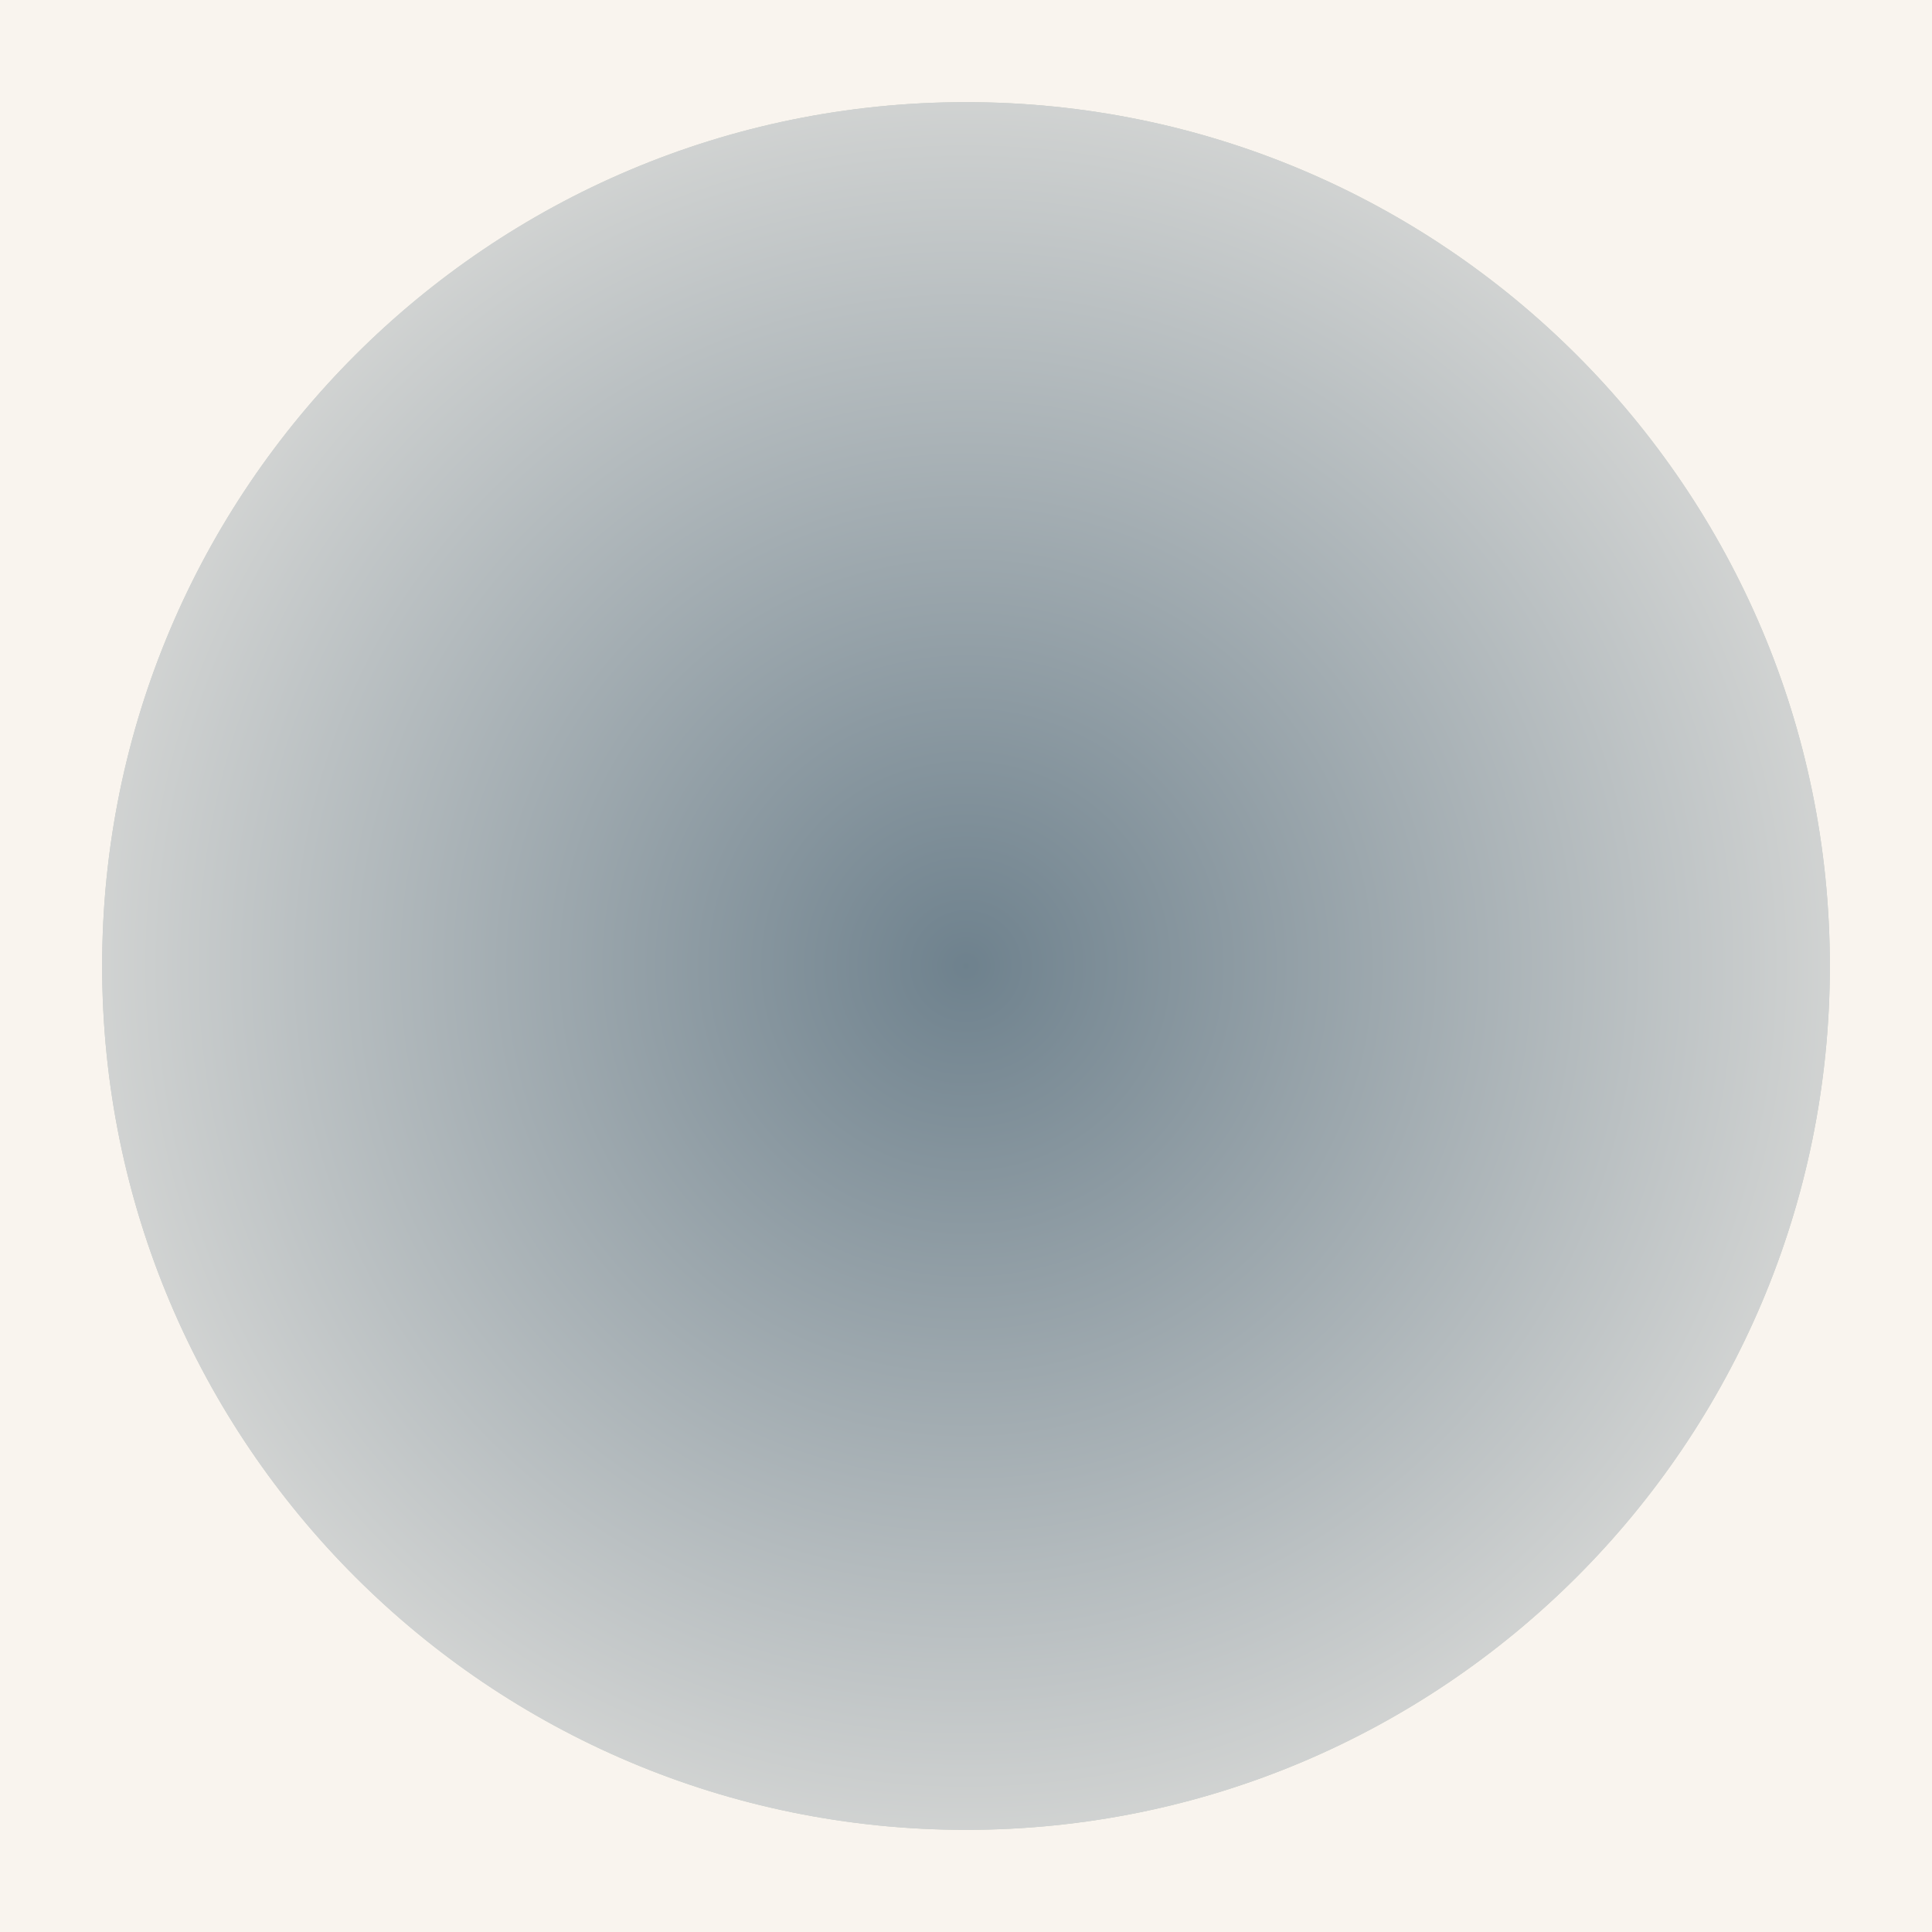 <svg version="1.0" preserveAspectRatio="xMidYMid meet" height="1000" viewBox="0 0 750 750" zoomAndPan="magnify" width="1000" xmlns:xlink="http://www.w3.org/1999/xlink" xmlns="http://www.w3.org/2000/svg"><defs><clipPath id="2ce172bcb4"><path clip-rule="nonzero" d="M 39.652 39.652 L 710.348 39.652 L 710.348 710.348 L 39.652 710.348 Z M 39.652 39.652"></path></clipPath><clipPath id="c05775db03"><path clip-rule="nonzero" d="M 375 39.652 C 189.793 39.652 39.652 189.793 39.652 375 C 39.652 560.207 189.793 710.348 375 710.348 C 560.207 710.348 710.348 560.207 710.348 375 C 710.348 189.793 560.207 39.652 375 39.652 Z M 375 39.652"></path></clipPath><radialGradient fy="335.349" fx="335.349" cy="335.349" id="e0fd66f762" cx="335.349" r="474.254" gradientUnits="userSpaceOnUse" gradientTransform="matrix(1, 0, 0, 1, 39.651, 39.651)"><stop offset="0" stop-color="rgb(31.129%, 37.712%, 33.815%)" stop-opacity="1"></stop><stop offset="0.004" stop-color="rgb(31.389%, 37.939%, 34.048%)" stop-opacity="1"></stop><stop offset="0.008" stop-color="rgb(31.65%, 38.167%, 34.28%)" stop-opacity="1"></stop><stop offset="0.012" stop-color="rgb(31.909%, 38.393%, 34.514%)" stop-opacity="1"></stop><stop offset="0.016" stop-color="rgb(32.17%, 38.62%, 34.746%)" stop-opacity="1"></stop><stop offset="0.02" stop-color="rgb(32.43%, 38.847%, 34.979%)" stop-opacity="1"></stop><stop offset="0.023" stop-color="rgb(32.69%, 39.073%, 35.213%)" stop-opacity="1"></stop><stop offset="0.027" stop-color="rgb(32.95%, 39.301%, 35.445%)" stop-opacity="1"></stop><stop offset="0.031" stop-color="rgb(33.211%, 39.528%, 35.678%)" stop-opacity="1"></stop><stop offset="0.035" stop-color="rgb(33.47%, 39.755%, 35.91%)" stop-opacity="1"></stop><stop offset="0.039" stop-color="rgb(33.731%, 39.981%, 36.143%)" stop-opacity="1"></stop><stop offset="0.043" stop-color="rgb(33.99%, 40.208%, 36.375%)" stop-opacity="1"></stop><stop offset="0.047" stop-color="rgb(34.251%, 40.436%, 36.609%)" stop-opacity="1"></stop><stop offset="0.051" stop-color="rgb(34.511%, 40.663%, 36.842%)" stop-opacity="1"></stop><stop offset="0.055" stop-color="rgb(34.772%, 40.889%, 37.074%)" stop-opacity="1"></stop><stop offset="0.059" stop-color="rgb(35.031%, 41.116%, 37.308%)" stop-opacity="1"></stop><stop offset="0.062" stop-color="rgb(35.292%, 41.344%, 37.54%)" stop-opacity="1"></stop><stop offset="0.066" stop-color="rgb(35.551%, 41.571%, 37.773%)" stop-opacity="1"></stop><stop offset="0.07" stop-color="rgb(35.812%, 41.797%, 38.007%)" stop-opacity="1"></stop><stop offset="0.074" stop-color="rgb(36.072%, 42.024%, 38.239%)" stop-opacity="1"></stop><stop offset="0.078" stop-color="rgb(36.333%, 42.252%, 38.472%)" stop-opacity="1"></stop><stop offset="0.082" stop-color="rgb(36.592%, 42.477%, 38.704%)" stop-opacity="1"></stop><stop offset="0.086" stop-color="rgb(36.853%, 42.705%, 38.937%)" stop-opacity="1"></stop><stop offset="0.09" stop-color="rgb(37.112%, 42.932%, 39.169%)" stop-opacity="1"></stop><stop offset="0.094" stop-color="rgb(37.373%, 43.159%, 39.403%)" stop-opacity="1"></stop><stop offset="0.098" stop-color="rgb(37.633%, 43.385%, 39.636%)" stop-opacity="1"></stop><stop offset="0.102" stop-color="rgb(37.894%, 43.613%, 39.868%)" stop-opacity="1"></stop><stop offset="0.105" stop-color="rgb(38.153%, 43.84%, 40.102%)" stop-opacity="1"></stop><stop offset="0.109" stop-color="rgb(38.414%, 44.067%, 40.334%)" stop-opacity="1"></stop><stop offset="0.113" stop-color="rgb(38.673%, 44.293%, 40.567%)" stop-opacity="1"></stop><stop offset="0.117" stop-color="rgb(38.934%, 44.521%, 40.799%)" stop-opacity="1"></stop><stop offset="0.121" stop-color="rgb(39.194%, 44.748%, 41.032%)" stop-opacity="1"></stop><stop offset="0.125" stop-color="rgb(39.455%, 44.975%, 41.266%)" stop-opacity="1"></stop><stop offset="0.129" stop-color="rgb(39.714%, 45.201%, 41.498%)" stop-opacity="1"></stop><stop offset="0.133" stop-color="rgb(39.975%, 45.428%, 41.731%)" stop-opacity="1"></stop><stop offset="0.137" stop-color="rgb(40.234%, 45.656%, 41.963%)" stop-opacity="1"></stop><stop offset="0.141" stop-color="rgb(40.495%, 45.883%, 42.197%)" stop-opacity="1"></stop><stop offset="0.145" stop-color="rgb(40.755%, 46.109%, 42.429%)" stop-opacity="1"></stop><stop offset="0.148" stop-color="rgb(41.016%, 46.336%, 42.662%)" stop-opacity="1"></stop><stop offset="0.152" stop-color="rgb(41.275%, 46.564%, 42.896%)" stop-opacity="1"></stop><stop offset="0.156" stop-color="rgb(41.536%, 46.79%, 43.127%)" stop-opacity="1"></stop><stop offset="0.16" stop-color="rgb(41.795%, 47.017%, 43.361%)" stop-opacity="1"></stop><stop offset="0.164" stop-color="rgb(42.055%, 47.244%, 43.593%)" stop-opacity="1"></stop><stop offset="0.168" stop-color="rgb(42.316%, 47.472%, 43.826%)" stop-opacity="1"></stop><stop offset="0.172" stop-color="rgb(42.575%, 47.697%, 44.058%)" stop-opacity="1"></stop><stop offset="0.176" stop-color="rgb(42.836%, 47.925%, 44.292%)" stop-opacity="1"></stop><stop offset="0.18" stop-color="rgb(43.095%, 48.152%, 44.525%)" stop-opacity="1"></stop><stop offset="0.184" stop-color="rgb(43.356%, 48.38%, 44.757%)" stop-opacity="1"></stop><stop offset="0.188" stop-color="rgb(43.616%, 48.605%, 44.991%)" stop-opacity="1"></stop><stop offset="0.191" stop-color="rgb(43.877%, 48.833%, 45.222%)" stop-opacity="1"></stop><stop offset="0.195" stop-color="rgb(44.136%, 49.06%, 45.456%)" stop-opacity="1"></stop><stop offset="0.199" stop-color="rgb(44.397%, 49.287%, 45.689%)" stop-opacity="1"></stop><stop offset="0.203" stop-color="rgb(44.656%, 49.513%, 45.921%)" stop-opacity="1"></stop><stop offset="0.207" stop-color="rgb(44.917%, 49.741%, 46.155%)" stop-opacity="1"></stop><stop offset="0.211" stop-color="rgb(45.177%, 49.968%, 46.387%)" stop-opacity="1"></stop><stop offset="0.215" stop-color="rgb(45.438%, 50.195%, 46.62%)" stop-opacity="1"></stop><stop offset="0.219" stop-color="rgb(45.697%, 50.421%, 46.852%)" stop-opacity="1"></stop><stop offset="0.223" stop-color="rgb(45.958%, 50.648%, 47.086%)" stop-opacity="1"></stop><stop offset="0.227" stop-color="rgb(46.217%, 50.876%, 47.319%)" stop-opacity="1"></stop><stop offset="0.23" stop-color="rgb(46.478%, 51.102%, 47.551%)" stop-opacity="1"></stop><stop offset="0.234" stop-color="rgb(46.738%, 51.329%, 47.784%)" stop-opacity="1"></stop><stop offset="0.238" stop-color="rgb(46.999%, 51.556%, 48.016%)" stop-opacity="1"></stop><stop offset="0.242" stop-color="rgb(47.258%, 51.784%, 48.25%)" stop-opacity="1"></stop><stop offset="0.246" stop-color="rgb(47.519%, 52.01%, 48.482%)" stop-opacity="1"></stop><stop offset="0.25" stop-color="rgb(47.778%, 52.237%, 48.715%)" stop-opacity="1"></stop><stop offset="0.254" stop-color="rgb(48.039%, 52.464%, 48.949%)" stop-opacity="1"></stop><stop offset="0.258" stop-color="rgb(48.299%, 52.692%, 49.181%)" stop-opacity="1"></stop><stop offset="0.262" stop-color="rgb(48.56%, 52.917%, 49.414%)" stop-opacity="1"></stop><stop offset="0.266" stop-color="rgb(48.819%, 53.145%, 49.646%)" stop-opacity="1"></stop><stop offset="0.27" stop-color="rgb(49.08%, 53.372%, 49.879%)" stop-opacity="1"></stop><stop offset="0.273" stop-color="rgb(49.339%, 53.6%, 50.111%)" stop-opacity="1"></stop><stop offset="0.277" stop-color="rgb(49.6%, 53.825%, 50.345%)" stop-opacity="1"></stop><stop offset="0.281" stop-color="rgb(49.86%, 54.053%, 50.578%)" stop-opacity="1"></stop><stop offset="0.285" stop-color="rgb(50.121%, 54.28%, 50.81%)" stop-opacity="1"></stop><stop offset="0.289" stop-color="rgb(50.38%, 54.507%, 51.044%)" stop-opacity="1"></stop><stop offset="0.293" stop-color="rgb(50.641%, 54.733%, 51.276%)" stop-opacity="1"></stop><stop offset="0.297" stop-color="rgb(50.9%, 54.961%, 51.509%)" stop-opacity="1"></stop><stop offset="0.301" stop-color="rgb(51.161%, 55.188%, 51.741%)" stop-opacity="1"></stop><stop offset="0.305" stop-color="rgb(51.421%, 55.414%, 51.974%)" stop-opacity="1"></stop><stop offset="0.309" stop-color="rgb(51.682%, 55.641%, 52.208%)" stop-opacity="1"></stop><stop offset="0.312" stop-color="rgb(51.941%, 55.869%, 52.44%)" stop-opacity="1"></stop><stop offset="0.316" stop-color="rgb(52.202%, 56.096%, 52.673%)" stop-opacity="1"></stop><stop offset="0.32" stop-color="rgb(52.461%, 56.322%, 52.905%)" stop-opacity="1"></stop><stop offset="0.324" stop-color="rgb(52.722%, 56.549%, 53.139%)" stop-opacity="1"></stop><stop offset="0.328" stop-color="rgb(52.982%, 56.776%, 53.372%)" stop-opacity="1"></stop><stop offset="0.332" stop-color="rgb(53.242%, 57.004%, 53.604%)" stop-opacity="1"></stop><stop offset="0.336" stop-color="rgb(53.502%, 57.23%, 53.838%)" stop-opacity="1"></stop><stop offset="0.34" stop-color="rgb(53.763%, 57.457%, 54.07%)" stop-opacity="1"></stop><stop offset="0.344" stop-color="rgb(54.022%, 57.684%, 54.303%)" stop-opacity="1"></stop><stop offset="0.348" stop-color="rgb(54.283%, 57.912%, 54.535%)" stop-opacity="1"></stop><stop offset="0.352" stop-color="rgb(54.543%, 58.138%, 54.768%)" stop-opacity="1"></stop><stop offset="0.355" stop-color="rgb(54.803%, 58.365%, 55.002%)" stop-opacity="1"></stop><stop offset="0.359" stop-color="rgb(55.063%, 58.592%, 55.234%)" stop-opacity="1"></stop><stop offset="0.363" stop-color="rgb(55.324%, 58.818%, 55.467%)" stop-opacity="1"></stop><stop offset="0.367" stop-color="rgb(55.583%, 59.045%, 55.699%)" stop-opacity="1"></stop><stop offset="0.371" stop-color="rgb(55.844%, 59.273%, 55.933%)" stop-opacity="1"></stop><stop offset="0.375" stop-color="rgb(56.104%, 59.5%, 56.165%)" stop-opacity="1"></stop><stop offset="0.379" stop-color="rgb(56.364%, 59.726%, 56.398%)" stop-opacity="1"></stop><stop offset="0.383" stop-color="rgb(56.624%, 59.953%, 56.631%)" stop-opacity="1"></stop><stop offset="0.387" stop-color="rgb(56.885%, 60.181%, 56.863%)" stop-opacity="1"></stop><stop offset="0.391" stop-color="rgb(57.144%, 60.408%, 57.097%)" stop-opacity="1"></stop><stop offset="0.395" stop-color="rgb(57.405%, 60.634%, 57.329%)" stop-opacity="1"></stop><stop offset="0.398" stop-color="rgb(57.664%, 60.861%, 57.562%)" stop-opacity="1"></stop><stop offset="0.402" stop-color="rgb(57.925%, 61.089%, 57.794%)" stop-opacity="1"></stop><stop offset="0.406" stop-color="rgb(58.185%, 61.316%, 58.028%)" stop-opacity="1"></stop><stop offset="0.41" stop-color="rgb(58.446%, 61.542%, 58.261%)" stop-opacity="1"></stop><stop offset="0.414" stop-color="rgb(58.705%, 61.769%, 58.493%)" stop-opacity="1"></stop><stop offset="0.418" stop-color="rgb(58.966%, 61.996%, 58.727%)" stop-opacity="1"></stop><stop offset="0.422" stop-color="rgb(59.225%, 62.224%, 58.958%)" stop-opacity="1"></stop><stop offset="0.426" stop-color="rgb(59.486%, 62.45%, 59.192%)" stop-opacity="1"></stop><stop offset="0.43" stop-color="rgb(59.746%, 62.677%, 59.424%)" stop-opacity="1"></stop><stop offset="0.434" stop-color="rgb(60.007%, 62.904%, 59.657%)" stop-opacity="1"></stop><stop offset="0.438" stop-color="rgb(60.266%, 63.13%, 59.891%)" stop-opacity="1"></stop><stop offset="0.441" stop-color="rgb(60.527%, 63.358%, 60.123%)" stop-opacity="1"></stop><stop offset="0.445" stop-color="rgb(60.786%, 63.585%, 60.356%)" stop-opacity="1"></stop><stop offset="0.449" stop-color="rgb(61.047%, 63.812%, 60.588%)" stop-opacity="1"></stop><stop offset="0.453" stop-color="rgb(61.307%, 64.038%, 60.822%)" stop-opacity="1"></stop><stop offset="0.457" stop-color="rgb(61.568%, 64.265%, 61.055%)" stop-opacity="1"></stop><stop offset="0.461" stop-color="rgb(61.827%, 64.493%, 61.287%)" stop-opacity="1"></stop><stop offset="0.465" stop-color="rgb(62.088%, 64.72%, 61.52%)" stop-opacity="1"></stop><stop offset="0.469" stop-color="rgb(62.347%, 64.946%, 61.752%)" stop-opacity="1"></stop><stop offset="0.473" stop-color="rgb(62.608%, 65.173%, 61.986%)" stop-opacity="1"></stop><stop offset="0.477" stop-color="rgb(62.868%, 65.401%, 62.218%)" stop-opacity="1"></stop><stop offset="0.48" stop-color="rgb(63.129%, 65.628%, 62.451%)" stop-opacity="1"></stop><stop offset="0.484" stop-color="rgb(63.388%, 65.854%, 62.685%)" stop-opacity="1"></stop><stop offset="0.488" stop-color="rgb(63.649%, 66.081%, 62.917%)" stop-opacity="1"></stop><stop offset="0.492" stop-color="rgb(63.908%, 66.309%, 63.15%)" stop-opacity="1"></stop><stop offset="0.496" stop-color="rgb(64.169%, 66.536%, 63.382%)" stop-opacity="1"></stop><stop offset="0.5" stop-color="rgb(64.429%, 66.762%, 63.615%)" stop-opacity="1"></stop><stop offset="0.504" stop-color="rgb(64.69%, 66.989%, 63.847%)" stop-opacity="1"></stop><stop offset="0.508" stop-color="rgb(64.949%, 67.216%, 64.081%)" stop-opacity="1"></stop><stop offset="0.512" stop-color="rgb(65.21%, 67.442%, 64.314%)" stop-opacity="1"></stop><stop offset="0.516" stop-color="rgb(65.469%, 67.67%, 64.546%)" stop-opacity="1"></stop><stop offset="0.52" stop-color="rgb(65.73%, 67.897%, 64.78%)" stop-opacity="1"></stop><stop offset="0.523" stop-color="rgb(65.99%, 68.124%, 65.012%)" stop-opacity="1"></stop><stop offset="0.527" stop-color="rgb(66.251%, 68.35%, 65.245%)" stop-opacity="1"></stop><stop offset="0.531" stop-color="rgb(66.51%, 68.578%, 65.477%)" stop-opacity="1"></stop><stop offset="0.535" stop-color="rgb(66.771%, 68.805%, 65.71%)" stop-opacity="1"></stop><stop offset="0.539" stop-color="rgb(67.03%, 69.032%, 65.944%)" stop-opacity="1"></stop><stop offset="0.543" stop-color="rgb(67.291%, 69.258%, 66.176%)" stop-opacity="1"></stop><stop offset="0.547" stop-color="rgb(67.551%, 69.485%, 66.409%)" stop-opacity="1"></stop><stop offset="0.551" stop-color="rgb(67.812%, 69.713%, 66.641%)" stop-opacity="1"></stop><stop offset="0.555" stop-color="rgb(68.071%, 69.94%, 66.875%)" stop-opacity="1"></stop><stop offset="0.559" stop-color="rgb(68.332%, 70.166%, 67.108%)" stop-opacity="1"></stop><stop offset="0.562" stop-color="rgb(68.591%, 70.393%, 67.34%)" stop-opacity="1"></stop><stop offset="0.566" stop-color="rgb(68.852%, 70.621%, 67.574%)" stop-opacity="1"></stop><stop offset="0.57" stop-color="rgb(69.112%, 70.847%, 67.805%)" stop-opacity="1"></stop><stop offset="0.574" stop-color="rgb(69.373%, 71.074%, 68.039%)" stop-opacity="1"></stop><stop offset="0.578" stop-color="rgb(69.632%, 71.301%, 68.271%)" stop-opacity="1"></stop><stop offset="0.582" stop-color="rgb(69.893%, 71.529%, 68.504%)" stop-opacity="1"></stop><stop offset="0.586" stop-color="rgb(70.152%, 71.754%, 68.738%)" stop-opacity="1"></stop><stop offset="0.59" stop-color="rgb(70.413%, 71.982%, 68.97%)" stop-opacity="1"></stop><stop offset="0.594" stop-color="rgb(70.673%, 72.209%, 69.203%)" stop-opacity="1"></stop><stop offset="0.598" stop-color="rgb(70.934%, 72.437%, 69.435%)" stop-opacity="1"></stop><stop offset="0.602" stop-color="rgb(71.193%, 72.662%, 69.669%)" stop-opacity="1"></stop><stop offset="0.605" stop-color="rgb(71.454%, 72.89%, 69.901%)" stop-opacity="1"></stop><stop offset="0.609" stop-color="rgb(71.713%, 73.117%, 70.134%)" stop-opacity="1"></stop><stop offset="0.613" stop-color="rgb(71.974%, 73.344%, 70.367%)" stop-opacity="1"></stop><stop offset="0.617" stop-color="rgb(72.234%, 73.57%, 70.599%)" stop-opacity="1"></stop><stop offset="0.621" stop-color="rgb(72.495%, 73.798%, 70.833%)" stop-opacity="1"></stop><stop offset="0.625" stop-color="rgb(72.754%, 74.025%, 71.065%)" stop-opacity="1"></stop><stop offset="0.629" stop-color="rgb(73.015%, 74.252%, 71.298%)" stop-opacity="1"></stop><stop offset="0.633" stop-color="rgb(73.274%, 74.478%, 71.53%)" stop-opacity="1"></stop><stop offset="0.637" stop-color="rgb(73.535%, 74.706%, 71.764%)" stop-opacity="1"></stop><stop offset="0.641" stop-color="rgb(73.795%, 74.933%, 71.997%)" stop-opacity="1"></stop><stop offset="0.645" stop-color="rgb(74.055%, 75.159%, 72.229%)" stop-opacity="1"></stop><stop offset="0.648" stop-color="rgb(74.315%, 75.386%, 72.462%)" stop-opacity="1"></stop><stop offset="0.652" stop-color="rgb(74.574%, 75.613%, 72.694%)" stop-opacity="1"></stop><stop offset="0.656" stop-color="rgb(74.835%, 75.841%, 72.928%)" stop-opacity="1"></stop><stop offset="0.66" stop-color="rgb(75.095%, 76.067%, 73.16%)" stop-opacity="1"></stop><stop offset="0.664" stop-color="rgb(75.356%, 76.294%, 73.393%)" stop-opacity="1"></stop><stop offset="0.668" stop-color="rgb(75.615%, 76.521%, 73.627%)" stop-opacity="1"></stop><stop offset="0.672" stop-color="rgb(75.876%, 76.749%, 73.859%)" stop-opacity="1"></stop><stop offset="0.676" stop-color="rgb(76.135%, 76.974%, 74.092%)" stop-opacity="1"></stop><stop offset="0.68" stop-color="rgb(76.396%, 77.202%, 74.324%)" stop-opacity="1"></stop><stop offset="0.684" stop-color="rgb(76.656%, 77.429%, 74.557%)" stop-opacity="1"></stop><stop offset="0.688" stop-color="rgb(76.917%, 77.657%, 74.791%)" stop-opacity="1"></stop><stop offset="0.691" stop-color="rgb(77.176%, 77.882%, 75.023%)" stop-opacity="1"></stop><stop offset="0.695" stop-color="rgb(77.437%, 78.11%, 75.256%)" stop-opacity="1"></stop><stop offset="0.699" stop-color="rgb(77.696%, 78.337%, 75.488%)" stop-opacity="1"></stop><stop offset="0.703" stop-color="rgb(77.957%, 78.564%, 75.722%)" stop-opacity="1"></stop><stop offset="0.707" stop-color="rgb(78.217%, 78.79%, 75.954%)" stop-opacity="1"></stop><stop offset="0.711" stop-color="rgb(78.477%, 79.018%, 76.187%)" stop-opacity="1"></stop><stop offset="0.715" stop-color="rgb(78.737%, 79.245%, 76.421%)" stop-opacity="1"></stop><stop offset="0.719" stop-color="rgb(78.998%, 79.471%, 76.653%)" stop-opacity="1"></stop><stop offset="0.723" stop-color="rgb(79.257%, 79.698%, 76.886%)" stop-opacity="1"></stop><stop offset="0.727" stop-color="rgb(79.518%, 79.926%, 77.118%)" stop-opacity="1"></stop><stop offset="0.73" stop-color="rgb(79.778%, 80.153%, 77.351%)" stop-opacity="1"></stop><stop offset="0.734" stop-color="rgb(80.038%, 80.379%, 77.583%)" stop-opacity="1"></stop><stop offset="0.738" stop-color="rgb(80.298%, 80.606%, 77.817%)" stop-opacity="1"></stop><stop offset="0.742" stop-color="rgb(80.559%, 80.833%, 78.05%)" stop-opacity="1"></stop><stop offset="0.746" stop-color="rgb(80.818%, 81.061%, 78.282%)" stop-opacity="1"></stop><stop offset="0.75" stop-color="rgb(81.079%, 81.287%, 78.516%)" stop-opacity="1"></stop><stop offset="0.754" stop-color="rgb(81.339%, 81.514%, 78.748%)" stop-opacity="1"></stop><stop offset="0.758" stop-color="rgb(81.599%, 81.741%, 78.981%)" stop-opacity="1"></stop><stop offset="0.762" stop-color="rgb(81.859%, 81.969%, 79.213%)" stop-opacity="1"></stop><stop offset="0.766" stop-color="rgb(82.12%, 82.195%, 79.446%)" stop-opacity="1"></stop><stop offset="0.77" stop-color="rgb(82.379%, 82.422%, 79.68%)" stop-opacity="1"></stop><stop offset="0.773" stop-color="rgb(82.64%, 82.649%, 79.912%)" stop-opacity="1"></stop><stop offset="0.777" stop-color="rgb(82.899%, 82.877%, 80.145%)" stop-opacity="1"></stop><stop offset="0.781" stop-color="rgb(83.16%, 83.102%, 80.377%)" stop-opacity="1"></stop><stop offset="0.785" stop-color="rgb(83.42%, 83.33%, 80.611%)" stop-opacity="1"></stop><stop offset="0.789" stop-color="rgb(83.681%, 83.557%, 80.843%)" stop-opacity="1"></stop><stop offset="0.793" stop-color="rgb(83.94%, 83.783%, 81.076%)" stop-opacity="1"></stop><stop offset="0.797" stop-color="rgb(84.201%, 84.01%, 81.31%)" stop-opacity="1"></stop><stop offset="0.801" stop-color="rgb(84.46%, 84.238%, 81.541%)" stop-opacity="1"></stop><stop offset="0.805" stop-color="rgb(84.721%, 84.465%, 81.775%)" stop-opacity="1"></stop><stop offset="0.809" stop-color="rgb(84.981%, 84.691%, 82.007%)" stop-opacity="1"></stop><stop offset="0.812" stop-color="rgb(85.242%, 84.918%, 82.24%)" stop-opacity="1"></stop><stop offset="0.816" stop-color="rgb(85.501%, 85.146%, 82.474%)" stop-opacity="1"></stop><stop offset="0.82" stop-color="rgb(85.762%, 85.373%, 82.706%)" stop-opacity="1"></stop><stop offset="0.824" stop-color="rgb(86.021%, 85.599%, 82.939%)" stop-opacity="1"></stop><stop offset="0.828" stop-color="rgb(86.282%, 85.826%, 83.171%)" stop-opacity="1"></stop><stop offset="0.832" stop-color="rgb(86.542%, 86.053%, 83.405%)" stop-opacity="1"></stop><stop offset="0.836" stop-color="rgb(86.803%, 86.281%, 83.636%)" stop-opacity="1"></stop><stop offset="0.84" stop-color="rgb(87.062%, 86.507%, 83.87%)" stop-opacity="1"></stop><stop offset="0.844" stop-color="rgb(87.323%, 86.734%, 84.103%)" stop-opacity="1"></stop><stop offset="0.848" stop-color="rgb(87.582%, 86.961%, 84.335%)" stop-opacity="1"></stop><stop offset="0.852" stop-color="rgb(87.843%, 87.187%, 84.569%)" stop-opacity="1"></stop><stop offset="0.855" stop-color="rgb(88.103%, 87.415%, 84.801%)" stop-opacity="1"></stop><stop offset="0.859" stop-color="rgb(88.364%, 87.642%, 85.034%)" stop-opacity="1"></stop><stop offset="0.863" stop-color="rgb(88.623%, 87.869%, 85.266%)" stop-opacity="1"></stop><stop offset="0.867" stop-color="rgb(88.884%, 88.095%, 85.5%)" stop-opacity="1"></stop><stop offset="0.871" stop-color="rgb(89.143%, 88.322%, 85.733%)" stop-opacity="1"></stop><stop offset="0.875" stop-color="rgb(89.404%, 88.55%, 85.965%)" stop-opacity="1"></stop><stop offset="0.879" stop-color="rgb(89.664%, 88.777%, 86.198%)" stop-opacity="1"></stop><stop offset="0.883" stop-color="rgb(89.925%, 89.003%, 86.43%)" stop-opacity="1"></stop><stop offset="0.887" stop-color="rgb(90.184%, 89.23%, 86.664%)" stop-opacity="1"></stop><stop offset="0.891" stop-color="rgb(90.445%, 89.458%, 86.896%)" stop-opacity="1"></stop><stop offset="0.895" stop-color="rgb(90.704%, 89.685%, 87.129%)" stop-opacity="1"></stop><stop offset="0.898" stop-color="rgb(90.965%, 89.911%, 87.363%)" stop-opacity="1"></stop><stop offset="0.902" stop-color="rgb(91.225%, 90.138%, 87.595%)" stop-opacity="1"></stop><stop offset="0.906" stop-color="rgb(91.486%, 90.366%, 87.828%)" stop-opacity="1"></stop><stop offset="0.91" stop-color="rgb(91.745%, 90.593%, 88.06%)" stop-opacity="1"></stop><stop offset="0.914" stop-color="rgb(92.006%, 90.819%, 88.293%)" stop-opacity="1"></stop><stop offset="0.918" stop-color="rgb(92.265%, 91.046%, 88.525%)" stop-opacity="1"></stop><stop offset="0.922" stop-color="rgb(92.526%, 91.273%, 88.759%)" stop-opacity="1"></stop><stop offset="0.926" stop-color="rgb(92.786%, 91.499%, 88.992%)" stop-opacity="1"></stop><stop offset="0.93" stop-color="rgb(93.047%, 91.727%, 89.224%)" stop-opacity="1"></stop><stop offset="0.934" stop-color="rgb(93.306%, 91.954%, 89.458%)" stop-opacity="1"></stop><stop offset="0.938" stop-color="rgb(93.567%, 92.181%, 89.69%)" stop-opacity="1"></stop><stop offset="0.941" stop-color="rgb(93.826%, 92.407%, 89.923%)" stop-opacity="1"></stop><stop offset="0.945" stop-color="rgb(94.087%, 92.635%, 90.157%)" stop-opacity="1"></stop><stop offset="0.949" stop-color="rgb(94.347%, 92.862%, 90.388%)" stop-opacity="1"></stop><stop offset="0.953" stop-color="rgb(94.608%, 93.089%, 90.622%)" stop-opacity="1"></stop><stop offset="0.957" stop-color="rgb(94.867%, 93.315%, 90.854%)" stop-opacity="1"></stop><stop offset="0.961" stop-color="rgb(95.128%, 93.542%, 91.087%)" stop-opacity="1"></stop><stop offset="0.965" stop-color="rgb(95.387%, 93.77%, 91.319%)" stop-opacity="1"></stop><stop offset="0.969" stop-color="rgb(95.648%, 93.997%, 91.553%)" stop-opacity="1"></stop><stop offset="0.973" stop-color="rgb(95.908%, 94.223%, 91.786%)" stop-opacity="1"></stop><stop offset="0.977" stop-color="rgb(96.169%, 94.45%, 92.018%)" stop-opacity="1"></stop><stop offset="0.98" stop-color="rgb(96.428%, 94.678%, 92.252%)" stop-opacity="1"></stop><stop offset="0.984" stop-color="rgb(96.689%, 94.905%, 92.484%)" stop-opacity="1"></stop><stop offset="0.988" stop-color="rgb(96.948%, 95.131%, 92.717%)" stop-opacity="1"></stop><stop offset="0.992" stop-color="rgb(97.209%, 95.358%, 92.949%)" stop-opacity="1"></stop><stop offset="0.996" stop-color="rgb(97.469%, 95.586%, 93.182%)" stop-opacity="1"></stop><stop offset="1" stop-color="rgb(97.6%, 95.699%, 93.3%)" stop-opacity="1"></stop></radialGradient><radialGradient fy="335.349" fx="335.349" cy="335.349" id="dee3115c8b" cx="335.349" r="474.254" gradientUnits="userSpaceOnUse" gradientTransform="matrix(1, 0, 0, 1, 39.651, 39.651)"><stop offset="0" stop-color="rgb(43.205%, 50.687%, 55.373%)" stop-opacity="1"></stop><stop offset="0.004" stop-color="rgb(43.419%, 50.864%, 55.521%)" stop-opacity="1"></stop><stop offset="0.008" stop-color="rgb(43.631%, 51.039%, 55.67%)" stop-opacity="1"></stop><stop offset="0.012" stop-color="rgb(43.845%, 51.216%, 55.818%)" stop-opacity="1"></stop><stop offset="0.016" stop-color="rgb(44.057%, 51.392%, 55.966%)" stop-opacity="1"></stop><stop offset="0.02" stop-color="rgb(44.27%, 51.567%, 56.116%)" stop-opacity="1"></stop><stop offset="0.023" stop-color="rgb(44.482%, 51.744%, 56.264%)" stop-opacity="1"></stop><stop offset="0.027" stop-color="rgb(44.696%, 51.92%, 56.412%)" stop-opacity="1"></stop><stop offset="0.031" stop-color="rgb(44.908%, 52.097%, 56.56%)" stop-opacity="1"></stop><stop offset="0.035" stop-color="rgb(45.122%, 52.272%, 56.709%)" stop-opacity="1"></stop><stop offset="0.039" stop-color="rgb(45.334%, 52.449%, 56.857%)" stop-opacity="1"></stop><stop offset="0.043" stop-color="rgb(45.547%, 52.625%, 57.005%)" stop-opacity="1"></stop><stop offset="0.047" stop-color="rgb(45.76%, 52.802%, 57.155%)" stop-opacity="1"></stop><stop offset="0.051" stop-color="rgb(45.973%, 52.977%, 57.303%)" stop-opacity="1"></stop><stop offset="0.055" stop-color="rgb(46.185%, 53.154%, 57.451%)" stop-opacity="1"></stop><stop offset="0.059" stop-color="rgb(46.399%, 53.329%, 57.599%)" stop-opacity="1"></stop><stop offset="0.062" stop-color="rgb(46.611%, 53.505%, 57.748%)" stop-opacity="1"></stop><stop offset="0.066" stop-color="rgb(46.825%, 53.682%, 57.896%)" stop-opacity="1"></stop><stop offset="0.07" stop-color="rgb(47.037%, 53.857%, 58.044%)" stop-opacity="1"></stop><stop offset="0.074" stop-color="rgb(47.25%, 54.034%, 58.194%)" stop-opacity="1"></stop><stop offset="0.078" stop-color="rgb(47.462%, 54.21%, 58.342%)" stop-opacity="1"></stop><stop offset="0.082" stop-color="rgb(47.676%, 54.387%, 58.49%)" stop-opacity="1"></stop><stop offset="0.086" stop-color="rgb(47.888%, 54.562%, 58.638%)" stop-opacity="1"></stop><stop offset="0.09" stop-color="rgb(48.102%, 54.739%, 58.788%)" stop-opacity="1"></stop><stop offset="0.094" stop-color="rgb(48.315%, 54.915%, 58.936%)" stop-opacity="1"></stop><stop offset="0.098" stop-color="rgb(48.528%, 55.092%, 59.084%)" stop-opacity="1"></stop><stop offset="0.102" stop-color="rgb(48.741%, 55.267%, 59.232%)" stop-opacity="1"></stop><stop offset="0.105" stop-color="rgb(48.953%, 55.443%, 59.381%)" stop-opacity="1"></stop><stop offset="0.109" stop-color="rgb(49.167%, 55.62%, 59.529%)" stop-opacity="1"></stop><stop offset="0.113" stop-color="rgb(49.379%, 55.795%, 59.677%)" stop-opacity="1"></stop><stop offset="0.117" stop-color="rgb(49.593%, 55.972%, 59.827%)" stop-opacity="1"></stop><stop offset="0.121" stop-color="rgb(49.805%, 56.148%, 59.975%)" stop-opacity="1"></stop><stop offset="0.125" stop-color="rgb(50.018%, 56.325%, 60.123%)" stop-opacity="1"></stop><stop offset="0.129" stop-color="rgb(50.23%, 56.5%, 60.271%)" stop-opacity="1"></stop><stop offset="0.133" stop-color="rgb(50.444%, 56.677%, 60.42%)" stop-opacity="1"></stop><stop offset="0.137" stop-color="rgb(50.656%, 56.853%, 60.568%)" stop-opacity="1"></stop><stop offset="0.141" stop-color="rgb(50.87%, 57.03%, 60.716%)" stop-opacity="1"></stop><stop offset="0.145" stop-color="rgb(51.082%, 57.205%, 60.866%)" stop-opacity="1"></stop><stop offset="0.148" stop-color="rgb(51.295%, 57.382%, 61.014%)" stop-opacity="1"></stop><stop offset="0.152" stop-color="rgb(51.508%, 57.558%, 61.162%)" stop-opacity="1"></stop><stop offset="0.156" stop-color="rgb(51.721%, 57.733%, 61.31%)" stop-opacity="1"></stop><stop offset="0.16" stop-color="rgb(51.933%, 57.91%, 61.459%)" stop-opacity="1"></stop><stop offset="0.164" stop-color="rgb(52.147%, 58.086%, 61.607%)" stop-opacity="1"></stop><stop offset="0.168" stop-color="rgb(52.359%, 58.263%, 61.755%)" stop-opacity="1"></stop><stop offset="0.172" stop-color="rgb(52.573%, 58.438%, 61.905%)" stop-opacity="1"></stop><stop offset="0.176" stop-color="rgb(52.785%, 58.615%, 62.053%)" stop-opacity="1"></stop><stop offset="0.18" stop-color="rgb(52.998%, 58.791%, 62.201%)" stop-opacity="1"></stop><stop offset="0.184" stop-color="rgb(53.21%, 58.968%, 62.349%)" stop-opacity="1"></stop><stop offset="0.188" stop-color="rgb(53.424%, 59.143%, 62.498%)" stop-opacity="1"></stop><stop offset="0.191" stop-color="rgb(53.638%, 59.32%, 62.646%)" stop-opacity="1"></stop><stop offset="0.195" stop-color="rgb(53.85%, 59.496%, 62.794%)" stop-opacity="1"></stop><stop offset="0.199" stop-color="rgb(54.063%, 59.671%, 62.943%)" stop-opacity="1"></stop><stop offset="0.203" stop-color="rgb(54.276%, 59.848%, 63.092%)" stop-opacity="1"></stop><stop offset="0.207" stop-color="rgb(54.489%, 60.023%, 63.24%)" stop-opacity="1"></stop><stop offset="0.211" stop-color="rgb(54.701%, 60.2%, 63.388%)" stop-opacity="1"></stop><stop offset="0.215" stop-color="rgb(54.915%, 60.376%, 63.538%)" stop-opacity="1"></stop><stop offset="0.219" stop-color="rgb(55.127%, 60.553%, 63.686%)" stop-opacity="1"></stop><stop offset="0.223" stop-color="rgb(55.341%, 60.728%, 63.834%)" stop-opacity="1"></stop><stop offset="0.227" stop-color="rgb(55.553%, 60.905%, 63.982%)" stop-opacity="1"></stop><stop offset="0.23" stop-color="rgb(55.766%, 61.081%, 64.131%)" stop-opacity="1"></stop><stop offset="0.234" stop-color="rgb(55.978%, 61.258%, 64.279%)" stop-opacity="1"></stop><stop offset="0.238" stop-color="rgb(56.192%, 61.433%, 64.427%)" stop-opacity="1"></stop><stop offset="0.242" stop-color="rgb(56.404%, 61.609%, 64.577%)" stop-opacity="1"></stop><stop offset="0.246" stop-color="rgb(56.618%, 61.786%, 64.725%)" stop-opacity="1"></stop><stop offset="0.25" stop-color="rgb(56.83%, 61.961%, 64.873%)" stop-opacity="1"></stop><stop offset="0.254" stop-color="rgb(57.043%, 62.138%, 65.021%)" stop-opacity="1"></stop><stop offset="0.258" stop-color="rgb(57.256%, 62.314%, 65.17%)" stop-opacity="1"></stop><stop offset="0.262" stop-color="rgb(57.469%, 62.491%, 65.318%)" stop-opacity="1"></stop><stop offset="0.266" stop-color="rgb(57.681%, 62.666%, 65.466%)" stop-opacity="1"></stop><stop offset="0.27" stop-color="rgb(57.895%, 62.843%, 65.616%)" stop-opacity="1"></stop><stop offset="0.273" stop-color="rgb(58.107%, 63.019%, 65.764%)" stop-opacity="1"></stop><stop offset="0.277" stop-color="rgb(58.321%, 63.196%, 65.912%)" stop-opacity="1"></stop><stop offset="0.281" stop-color="rgb(58.533%, 63.371%, 66.06%)" stop-opacity="1"></stop><stop offset="0.285" stop-color="rgb(58.746%, 63.547%, 66.209%)" stop-opacity="1"></stop><stop offset="0.289" stop-color="rgb(58.96%, 63.724%, 66.357%)" stop-opacity="1"></stop><stop offset="0.293" stop-color="rgb(59.172%, 63.899%, 66.505%)" stop-opacity="1"></stop><stop offset="0.297" stop-color="rgb(59.386%, 64.076%, 66.653%)" stop-opacity="1"></stop><stop offset="0.301" stop-color="rgb(59.598%, 64.252%, 66.803%)" stop-opacity="1"></stop><stop offset="0.305" stop-color="rgb(59.811%, 64.429%, 66.951%)" stop-opacity="1"></stop><stop offset="0.309" stop-color="rgb(60.023%, 64.604%, 67.099%)" stop-opacity="1"></stop><stop offset="0.312" stop-color="rgb(60.237%, 64.781%, 67.249%)" stop-opacity="1"></stop><stop offset="0.316" stop-color="rgb(60.449%, 64.957%, 67.397%)" stop-opacity="1"></stop><stop offset="0.32" stop-color="rgb(60.663%, 65.134%, 67.545%)" stop-opacity="1"></stop><stop offset="0.324" stop-color="rgb(60.875%, 65.309%, 67.693%)" stop-opacity="1"></stop><stop offset="0.328" stop-color="rgb(61.089%, 65.485%, 67.842%)" stop-opacity="1"></stop><stop offset="0.332" stop-color="rgb(61.301%, 65.662%, 67.99%)" stop-opacity="1"></stop><stop offset="0.336" stop-color="rgb(61.514%, 65.837%, 68.138%)" stop-opacity="1"></stop><stop offset="0.34" stop-color="rgb(61.726%, 66.014%, 68.288%)" stop-opacity="1"></stop><stop offset="0.344" stop-color="rgb(61.94%, 66.19%, 68.436%)" stop-opacity="1"></stop><stop offset="0.348" stop-color="rgb(62.152%, 66.367%, 68.584%)" stop-opacity="1"></stop><stop offset="0.352" stop-color="rgb(62.366%, 66.542%, 68.732%)" stop-opacity="1"></stop><stop offset="0.355" stop-color="rgb(62.578%, 66.719%, 68.881%)" stop-opacity="1"></stop><stop offset="0.359" stop-color="rgb(62.791%, 66.895%, 69.029%)" stop-opacity="1"></stop><stop offset="0.363" stop-color="rgb(63.004%, 67.072%, 69.177%)" stop-opacity="1"></stop><stop offset="0.367" stop-color="rgb(63.217%, 67.247%, 69.327%)" stop-opacity="1"></stop><stop offset="0.371" stop-color="rgb(63.429%, 67.422%, 69.475%)" stop-opacity="1"></stop><stop offset="0.375" stop-color="rgb(63.643%, 67.599%, 69.623%)" stop-opacity="1"></stop><stop offset="0.379" stop-color="rgb(63.855%, 67.775%, 69.771%)" stop-opacity="1"></stop><stop offset="0.383" stop-color="rgb(64.069%, 67.952%, 69.92%)" stop-opacity="1"></stop><stop offset="0.387" stop-color="rgb(64.282%, 68.127%, 70.068%)" stop-opacity="1"></stop><stop offset="0.391" stop-color="rgb(64.494%, 68.304%, 70.216%)" stop-opacity="1"></stop><stop offset="0.395" stop-color="rgb(64.708%, 68.48%, 70.364%)" stop-opacity="1"></stop><stop offset="0.398" stop-color="rgb(64.92%, 68.657%, 70.514%)" stop-opacity="1"></stop><stop offset="0.402" stop-color="rgb(65.134%, 68.832%, 70.662%)" stop-opacity="1"></stop><stop offset="0.406" stop-color="rgb(65.346%, 69.009%, 70.81%)" stop-opacity="1"></stop><stop offset="0.41" stop-color="rgb(65.559%, 69.185%, 70.959%)" stop-opacity="1"></stop><stop offset="0.414" stop-color="rgb(65.771%, 69.362%, 71.107%)" stop-opacity="1"></stop><stop offset="0.418" stop-color="rgb(65.985%, 69.537%, 71.255%)" stop-opacity="1"></stop><stop offset="0.422" stop-color="rgb(66.197%, 69.713%, 71.404%)" stop-opacity="1"></stop><stop offset="0.426" stop-color="rgb(66.411%, 69.89%, 71.553%)" stop-opacity="1"></stop><stop offset="0.43" stop-color="rgb(66.623%, 70.065%, 71.701%)" stop-opacity="1"></stop><stop offset="0.434" stop-color="rgb(66.837%, 70.242%, 71.849%)" stop-opacity="1"></stop><stop offset="0.438" stop-color="rgb(67.049%, 70.418%, 71.999%)" stop-opacity="1"></stop><stop offset="0.441" stop-color="rgb(67.262%, 70.595%, 72.147%)" stop-opacity="1"></stop><stop offset="0.445" stop-color="rgb(67.474%, 70.77%, 72.295%)" stop-opacity="1"></stop><stop offset="0.449" stop-color="rgb(67.688%, 70.947%, 72.443%)" stop-opacity="1"></stop><stop offset="0.453" stop-color="rgb(67.9%, 71.123%, 72.592%)" stop-opacity="1"></stop><stop offset="0.457" stop-color="rgb(68.114%, 71.3%, 72.74%)" stop-opacity="1"></stop><stop offset="0.461" stop-color="rgb(68.326%, 71.475%, 72.888%)" stop-opacity="1"></stop><stop offset="0.465" stop-color="rgb(68.539%, 71.651%, 73.038%)" stop-opacity="1"></stop><stop offset="0.469" stop-color="rgb(68.752%, 71.828%, 73.186%)" stop-opacity="1"></stop><stop offset="0.473" stop-color="rgb(68.965%, 72.003%, 73.334%)" stop-opacity="1"></stop><stop offset="0.477" stop-color="rgb(69.177%, 72.18%, 73.482%)" stop-opacity="1"></stop><stop offset="0.48" stop-color="rgb(69.391%, 72.356%, 73.631%)" stop-opacity="1"></stop><stop offset="0.484" stop-color="rgb(69.604%, 72.533%, 73.779%)" stop-opacity="1"></stop><stop offset="0.488" stop-color="rgb(69.817%, 72.708%, 73.927%)" stop-opacity="1"></stop><stop offset="0.492" stop-color="rgb(70.03%, 72.885%, 74.075%)" stop-opacity="1"></stop><stop offset="0.496" stop-color="rgb(70.242%, 73.061%, 74.225%)" stop-opacity="1"></stop><stop offset="0.5" stop-color="rgb(70.456%, 73.238%, 74.373%)" stop-opacity="1"></stop><stop offset="0.504" stop-color="rgb(70.668%, 73.413%, 74.521%)" stop-opacity="1"></stop><stop offset="0.508" stop-color="rgb(70.882%, 73.589%, 74.67%)" stop-opacity="1"></stop><stop offset="0.512" stop-color="rgb(71.094%, 73.766%, 74.818%)" stop-opacity="1"></stop><stop offset="0.516" stop-color="rgb(71.307%, 73.941%, 74.966%)" stop-opacity="1"></stop><stop offset="0.52" stop-color="rgb(71.519%, 74.118%, 75.114%)" stop-opacity="1"></stop><stop offset="0.523" stop-color="rgb(71.733%, 74.294%, 75.264%)" stop-opacity="1"></stop><stop offset="0.527" stop-color="rgb(71.945%, 74.471%, 75.412%)" stop-opacity="1"></stop><stop offset="0.531" stop-color="rgb(72.159%, 74.646%, 75.56%)" stop-opacity="1"></stop><stop offset="0.535" stop-color="rgb(72.371%, 74.823%, 75.71%)" stop-opacity="1"></stop><stop offset="0.539" stop-color="rgb(72.585%, 74.998%, 75.858%)" stop-opacity="1"></stop><stop offset="0.543" stop-color="rgb(72.797%, 75.175%, 76.006%)" stop-opacity="1"></stop><stop offset="0.547" stop-color="rgb(73.01%, 75.351%, 76.154%)" stop-opacity="1"></stop><stop offset="0.551" stop-color="rgb(73.222%, 75.526%, 76.303%)" stop-opacity="1"></stop><stop offset="0.555" stop-color="rgb(73.436%, 75.703%, 76.451%)" stop-opacity="1"></stop><stop offset="0.559" stop-color="rgb(73.648%, 75.879%, 76.599%)" stop-opacity="1"></stop><stop offset="0.562" stop-color="rgb(73.862%, 76.056%, 76.749%)" stop-opacity="1"></stop><stop offset="0.566" stop-color="rgb(74.074%, 76.231%, 76.897%)" stop-opacity="1"></stop><stop offset="0.57" stop-color="rgb(74.287%, 76.408%, 77.045%)" stop-opacity="1"></stop><stop offset="0.574" stop-color="rgb(74.5%, 76.584%, 77.193%)" stop-opacity="1"></stop><stop offset="0.578" stop-color="rgb(74.713%, 76.761%, 77.342%)" stop-opacity="1"></stop><stop offset="0.582" stop-color="rgb(74.927%, 76.936%, 77.49%)" stop-opacity="1"></stop><stop offset="0.586" stop-color="rgb(75.139%, 77.113%, 77.638%)" stop-opacity="1"></stop><stop offset="0.59" stop-color="rgb(75.352%, 77.289%, 77.786%)" stop-opacity="1"></stop><stop offset="0.594" stop-color="rgb(75.565%, 77.464%, 77.936%)" stop-opacity="1"></stop><stop offset="0.598" stop-color="rgb(75.778%, 77.641%, 78.084%)" stop-opacity="1"></stop><stop offset="0.602" stop-color="rgb(75.99%, 77.817%, 78.232%)" stop-opacity="1"></stop><stop offset="0.605" stop-color="rgb(76.204%, 77.994%, 78.381%)" stop-opacity="1"></stop><stop offset="0.609" stop-color="rgb(76.416%, 78.169%, 78.529%)" stop-opacity="1"></stop><stop offset="0.613" stop-color="rgb(76.63%, 78.346%, 78.677%)" stop-opacity="1"></stop><stop offset="0.617" stop-color="rgb(76.842%, 78.522%, 78.825%)" stop-opacity="1"></stop><stop offset="0.621" stop-color="rgb(77.055%, 78.699%, 78.975%)" stop-opacity="1"></stop><stop offset="0.625" stop-color="rgb(77.267%, 78.874%, 79.123%)" stop-opacity="1"></stop><stop offset="0.629" stop-color="rgb(77.481%, 79.051%, 79.271%)" stop-opacity="1"></stop><stop offset="0.633" stop-color="rgb(77.693%, 79.227%, 79.42%)" stop-opacity="1"></stop><stop offset="0.637" stop-color="rgb(77.907%, 79.404%, 79.568%)" stop-opacity="1"></stop><stop offset="0.641" stop-color="rgb(78.119%, 79.579%, 79.716%)" stop-opacity="1"></stop><stop offset="0.645" stop-color="rgb(78.333%, 79.755%, 79.865%)" stop-opacity="1"></stop><stop offset="0.648" stop-color="rgb(78.545%, 79.932%, 80.014%)" stop-opacity="1"></stop><stop offset="0.652" stop-color="rgb(78.758%, 80.107%, 80.162%)" stop-opacity="1"></stop><stop offset="0.656" stop-color="rgb(78.97%, 80.284%, 80.31%)" stop-opacity="1"></stop><stop offset="0.66" stop-color="rgb(79.184%, 80.46%, 80.46%)" stop-opacity="1"></stop><stop offset="0.664" stop-color="rgb(79.396%, 80.637%, 80.608%)" stop-opacity="1"></stop><stop offset="0.668" stop-color="rgb(79.61%, 80.812%, 80.756%)" stop-opacity="1"></stop><stop offset="0.672" stop-color="rgb(79.822%, 80.989%, 80.904%)" stop-opacity="1"></stop><stop offset="0.676" stop-color="rgb(80.035%, 81.165%, 81.053%)" stop-opacity="1"></stop><stop offset="0.68" stop-color="rgb(80.249%, 81.342%, 81.201%)" stop-opacity="1"></stop><stop offset="0.684" stop-color="rgb(80.461%, 81.517%, 81.349%)" stop-opacity="1"></stop><stop offset="0.688" stop-color="rgb(80.675%, 81.693%, 81.497%)" stop-opacity="1"></stop><stop offset="0.691" stop-color="rgb(80.887%, 81.87%, 81.647%)" stop-opacity="1"></stop><stop offset="0.695" stop-color="rgb(81.1%, 82.045%, 81.795%)" stop-opacity="1"></stop><stop offset="0.699" stop-color="rgb(81.313%, 82.222%, 81.943%)" stop-opacity="1"></stop><stop offset="0.703" stop-color="rgb(81.526%, 82.397%, 82.092%)" stop-opacity="1"></stop><stop offset="0.707" stop-color="rgb(81.738%, 82.574%, 82.24%)" stop-opacity="1"></stop><stop offset="0.711" stop-color="rgb(81.952%, 82.75%, 82.388%)" stop-opacity="1"></stop><stop offset="0.715" stop-color="rgb(82.164%, 82.927%, 82.536%)" stop-opacity="1"></stop><stop offset="0.719" stop-color="rgb(82.378%, 83.102%, 82.686%)" stop-opacity="1"></stop><stop offset="0.723" stop-color="rgb(82.59%, 83.279%, 82.834%)" stop-opacity="1"></stop><stop offset="0.727" stop-color="rgb(82.803%, 83.455%, 82.982%)" stop-opacity="1"></stop><stop offset="0.73" stop-color="rgb(83.015%, 83.63%, 83.131%)" stop-opacity="1"></stop><stop offset="0.734" stop-color="rgb(83.229%, 83.807%, 83.279%)" stop-opacity="1"></stop><stop offset="0.738" stop-color="rgb(83.441%, 83.983%, 83.427%)" stop-opacity="1"></stop><stop offset="0.742" stop-color="rgb(83.655%, 84.16%, 83.575%)" stop-opacity="1"></stop><stop offset="0.746" stop-color="rgb(83.867%, 84.335%, 83.725%)" stop-opacity="1"></stop><stop offset="0.75" stop-color="rgb(84.081%, 84.512%, 83.873%)" stop-opacity="1"></stop><stop offset="0.754" stop-color="rgb(84.293%, 84.688%, 84.021%)" stop-opacity="1"></stop><stop offset="0.758" stop-color="rgb(84.506%, 84.865%, 84.171%)" stop-opacity="1"></stop><stop offset="0.762" stop-color="rgb(84.718%, 85.04%, 84.319%)" stop-opacity="1"></stop><stop offset="0.766" stop-color="rgb(84.932%, 85.217%, 84.467%)" stop-opacity="1"></stop><stop offset="0.77" stop-color="rgb(85.144%, 85.393%, 84.615%)" stop-opacity="1"></stop><stop offset="0.773" stop-color="rgb(85.358%, 85.568%, 84.764%)" stop-opacity="1"></stop><stop offset="0.777" stop-color="rgb(85.571%, 85.745%, 84.912%)" stop-opacity="1"></stop><stop offset="0.781" stop-color="rgb(85.783%, 85.921%, 85.06%)" stop-opacity="1"></stop><stop offset="0.785" stop-color="rgb(85.997%, 86.098%, 85.208%)" stop-opacity="1"></stop><stop offset="0.789" stop-color="rgb(86.209%, 86.273%, 85.358%)" stop-opacity="1"></stop><stop offset="0.793" stop-color="rgb(86.423%, 86.45%, 85.506%)" stop-opacity="1"></stop><stop offset="0.797" stop-color="rgb(86.635%, 86.626%, 85.654%)" stop-opacity="1"></stop><stop offset="0.801" stop-color="rgb(86.848%, 86.803%, 85.803%)" stop-opacity="1"></stop><stop offset="0.805" stop-color="rgb(87.061%, 86.978%, 85.951%)" stop-opacity="1"></stop><stop offset="0.809" stop-color="rgb(87.274%, 87.155%, 86.099%)" stop-opacity="1"></stop><stop offset="0.812" stop-color="rgb(87.486%, 87.331%, 86.247%)" stop-opacity="1"></stop><stop offset="0.816" stop-color="rgb(87.7%, 87.506%, 86.397%)" stop-opacity="1"></stop><stop offset="0.82" stop-color="rgb(87.912%, 87.683%, 86.545%)" stop-opacity="1"></stop><stop offset="0.824" stop-color="rgb(88.126%, 87.859%, 86.693%)" stop-opacity="1"></stop><stop offset="0.828" stop-color="rgb(88.338%, 88.036%, 86.842%)" stop-opacity="1"></stop><stop offset="0.832" stop-color="rgb(88.551%, 88.211%, 86.99%)" stop-opacity="1"></stop><stop offset="0.836" stop-color="rgb(88.763%, 88.388%, 87.138%)" stop-opacity="1"></stop><stop offset="0.84" stop-color="rgb(88.977%, 88.564%, 87.286%)" stop-opacity="1"></stop><stop offset="0.844" stop-color="rgb(89.189%, 88.741%, 87.436%)" stop-opacity="1"></stop><stop offset="0.848" stop-color="rgb(89.403%, 88.916%, 87.584%)" stop-opacity="1"></stop><stop offset="0.852" stop-color="rgb(89.615%, 89.093%, 87.732%)" stop-opacity="1"></stop><stop offset="0.855" stop-color="rgb(89.828%, 89.268%, 87.881%)" stop-opacity="1"></stop><stop offset="0.859" stop-color="rgb(90.041%, 89.444%, 88.029%)" stop-opacity="1"></stop><stop offset="0.863" stop-color="rgb(90.254%, 89.621%, 88.177%)" stop-opacity="1"></stop><stop offset="0.867" stop-color="rgb(90.466%, 89.796%, 88.326%)" stop-opacity="1"></stop><stop offset="0.871" stop-color="rgb(90.68%, 89.973%, 88.475%)" stop-opacity="1"></stop><stop offset="0.875" stop-color="rgb(90.894%, 90.149%, 88.623%)" stop-opacity="1"></stop><stop offset="0.879" stop-color="rgb(91.106%, 90.326%, 88.771%)" stop-opacity="1"></stop><stop offset="0.883" stop-color="rgb(91.319%, 90.501%, 88.919%)" stop-opacity="1"></stop><stop offset="0.887" stop-color="rgb(91.531%, 90.678%, 89.069%)" stop-opacity="1"></stop><stop offset="0.891" stop-color="rgb(91.745%, 90.854%, 89.217%)" stop-opacity="1"></stop><stop offset="0.895" stop-color="rgb(91.957%, 91.031%, 89.365%)" stop-opacity="1"></stop><stop offset="0.898" stop-color="rgb(92.171%, 91.206%, 89.514%)" stop-opacity="1"></stop><stop offset="0.902" stop-color="rgb(92.383%, 91.383%, 89.662%)" stop-opacity="1"></stop><stop offset="0.906" stop-color="rgb(92.596%, 91.559%, 89.81%)" stop-opacity="1"></stop><stop offset="0.91" stop-color="rgb(92.809%, 91.734%, 89.958%)" stop-opacity="1"></stop><stop offset="0.914" stop-color="rgb(93.022%, 91.911%, 90.108%)" stop-opacity="1"></stop><stop offset="0.918" stop-color="rgb(93.234%, 92.087%, 90.256%)" stop-opacity="1"></stop><stop offset="0.922" stop-color="rgb(93.448%, 92.264%, 90.404%)" stop-opacity="1"></stop><stop offset="0.926" stop-color="rgb(93.66%, 92.439%, 90.553%)" stop-opacity="1"></stop><stop offset="0.93" stop-color="rgb(93.874%, 92.616%, 90.701%)" stop-opacity="1"></stop><stop offset="0.934" stop-color="rgb(94.086%, 92.792%, 90.849%)" stop-opacity="1"></stop><stop offset="0.938" stop-color="rgb(94.299%, 92.969%, 90.997%)" stop-opacity="1"></stop><stop offset="0.941" stop-color="rgb(94.511%, 93.144%, 91.147%)" stop-opacity="1"></stop><stop offset="0.945" stop-color="rgb(94.725%, 93.321%, 91.295%)" stop-opacity="1"></stop><stop offset="0.949" stop-color="rgb(94.937%, 93.497%, 91.443%)" stop-opacity="1"></stop><stop offset="0.953" stop-color="rgb(95.151%, 93.672%, 91.592%)" stop-opacity="1"></stop><stop offset="0.957" stop-color="rgb(95.363%, 93.849%, 91.74%)" stop-opacity="1"></stop><stop offset="0.961" stop-color="rgb(95.576%, 94.025%, 91.888%)" stop-opacity="1"></stop><stop offset="0.965" stop-color="rgb(95.789%, 94.202%, 92.036%)" stop-opacity="1"></stop><stop offset="0.969" stop-color="rgb(96.002%, 94.377%, 92.186%)" stop-opacity="1"></stop><stop offset="0.973" stop-color="rgb(96.216%, 94.554%, 92.334%)" stop-opacity="1"></stop><stop offset="0.977" stop-color="rgb(96.428%, 94.73%, 92.482%)" stop-opacity="1"></stop><stop offset="0.98" stop-color="rgb(96.642%, 94.907%, 92.63%)" stop-opacity="1"></stop><stop offset="0.984" stop-color="rgb(96.854%, 95.082%, 92.78%)" stop-opacity="1"></stop><stop offset="0.988" stop-color="rgb(97.067%, 95.259%, 92.928%)" stop-opacity="1"></stop><stop offset="0.992" stop-color="rgb(97.279%, 95.435%, 93.076%)" stop-opacity="1"></stop><stop offset="0.996" stop-color="rgb(97.493%, 95.61%, 93.225%)" stop-opacity="1"></stop><stop offset="1" stop-color="rgb(97.6%, 95.699%, 93.3%)" stop-opacity="1"></stop></radialGradient></defs><rect fill-opacity="1" height="900" y="-75" fill="#ffffff" width="900" x="-75"></rect><rect fill-opacity="1" height="900" y="-75" fill="#f9f4ee" width="900" x="-75"></rect><g clip-path="url(#2ce172bcb4)"><g clip-path="url(#c05775db03)"><path fill-rule="nonzero" d="M 39.652 39.652 L 39.652 710.348 L 710.348 710.348 L 710.348 39.652 Z M 39.652 39.652" fill="url(#e0fd66f762)"></path><path fill-rule="nonzero" d="M 39.652 39.652 L 39.652 710.348 L 710.348 710.348 L 710.348 39.652 Z M 39.652 39.652" fill="url(#dee3115c8b)"></path></g></g></svg>